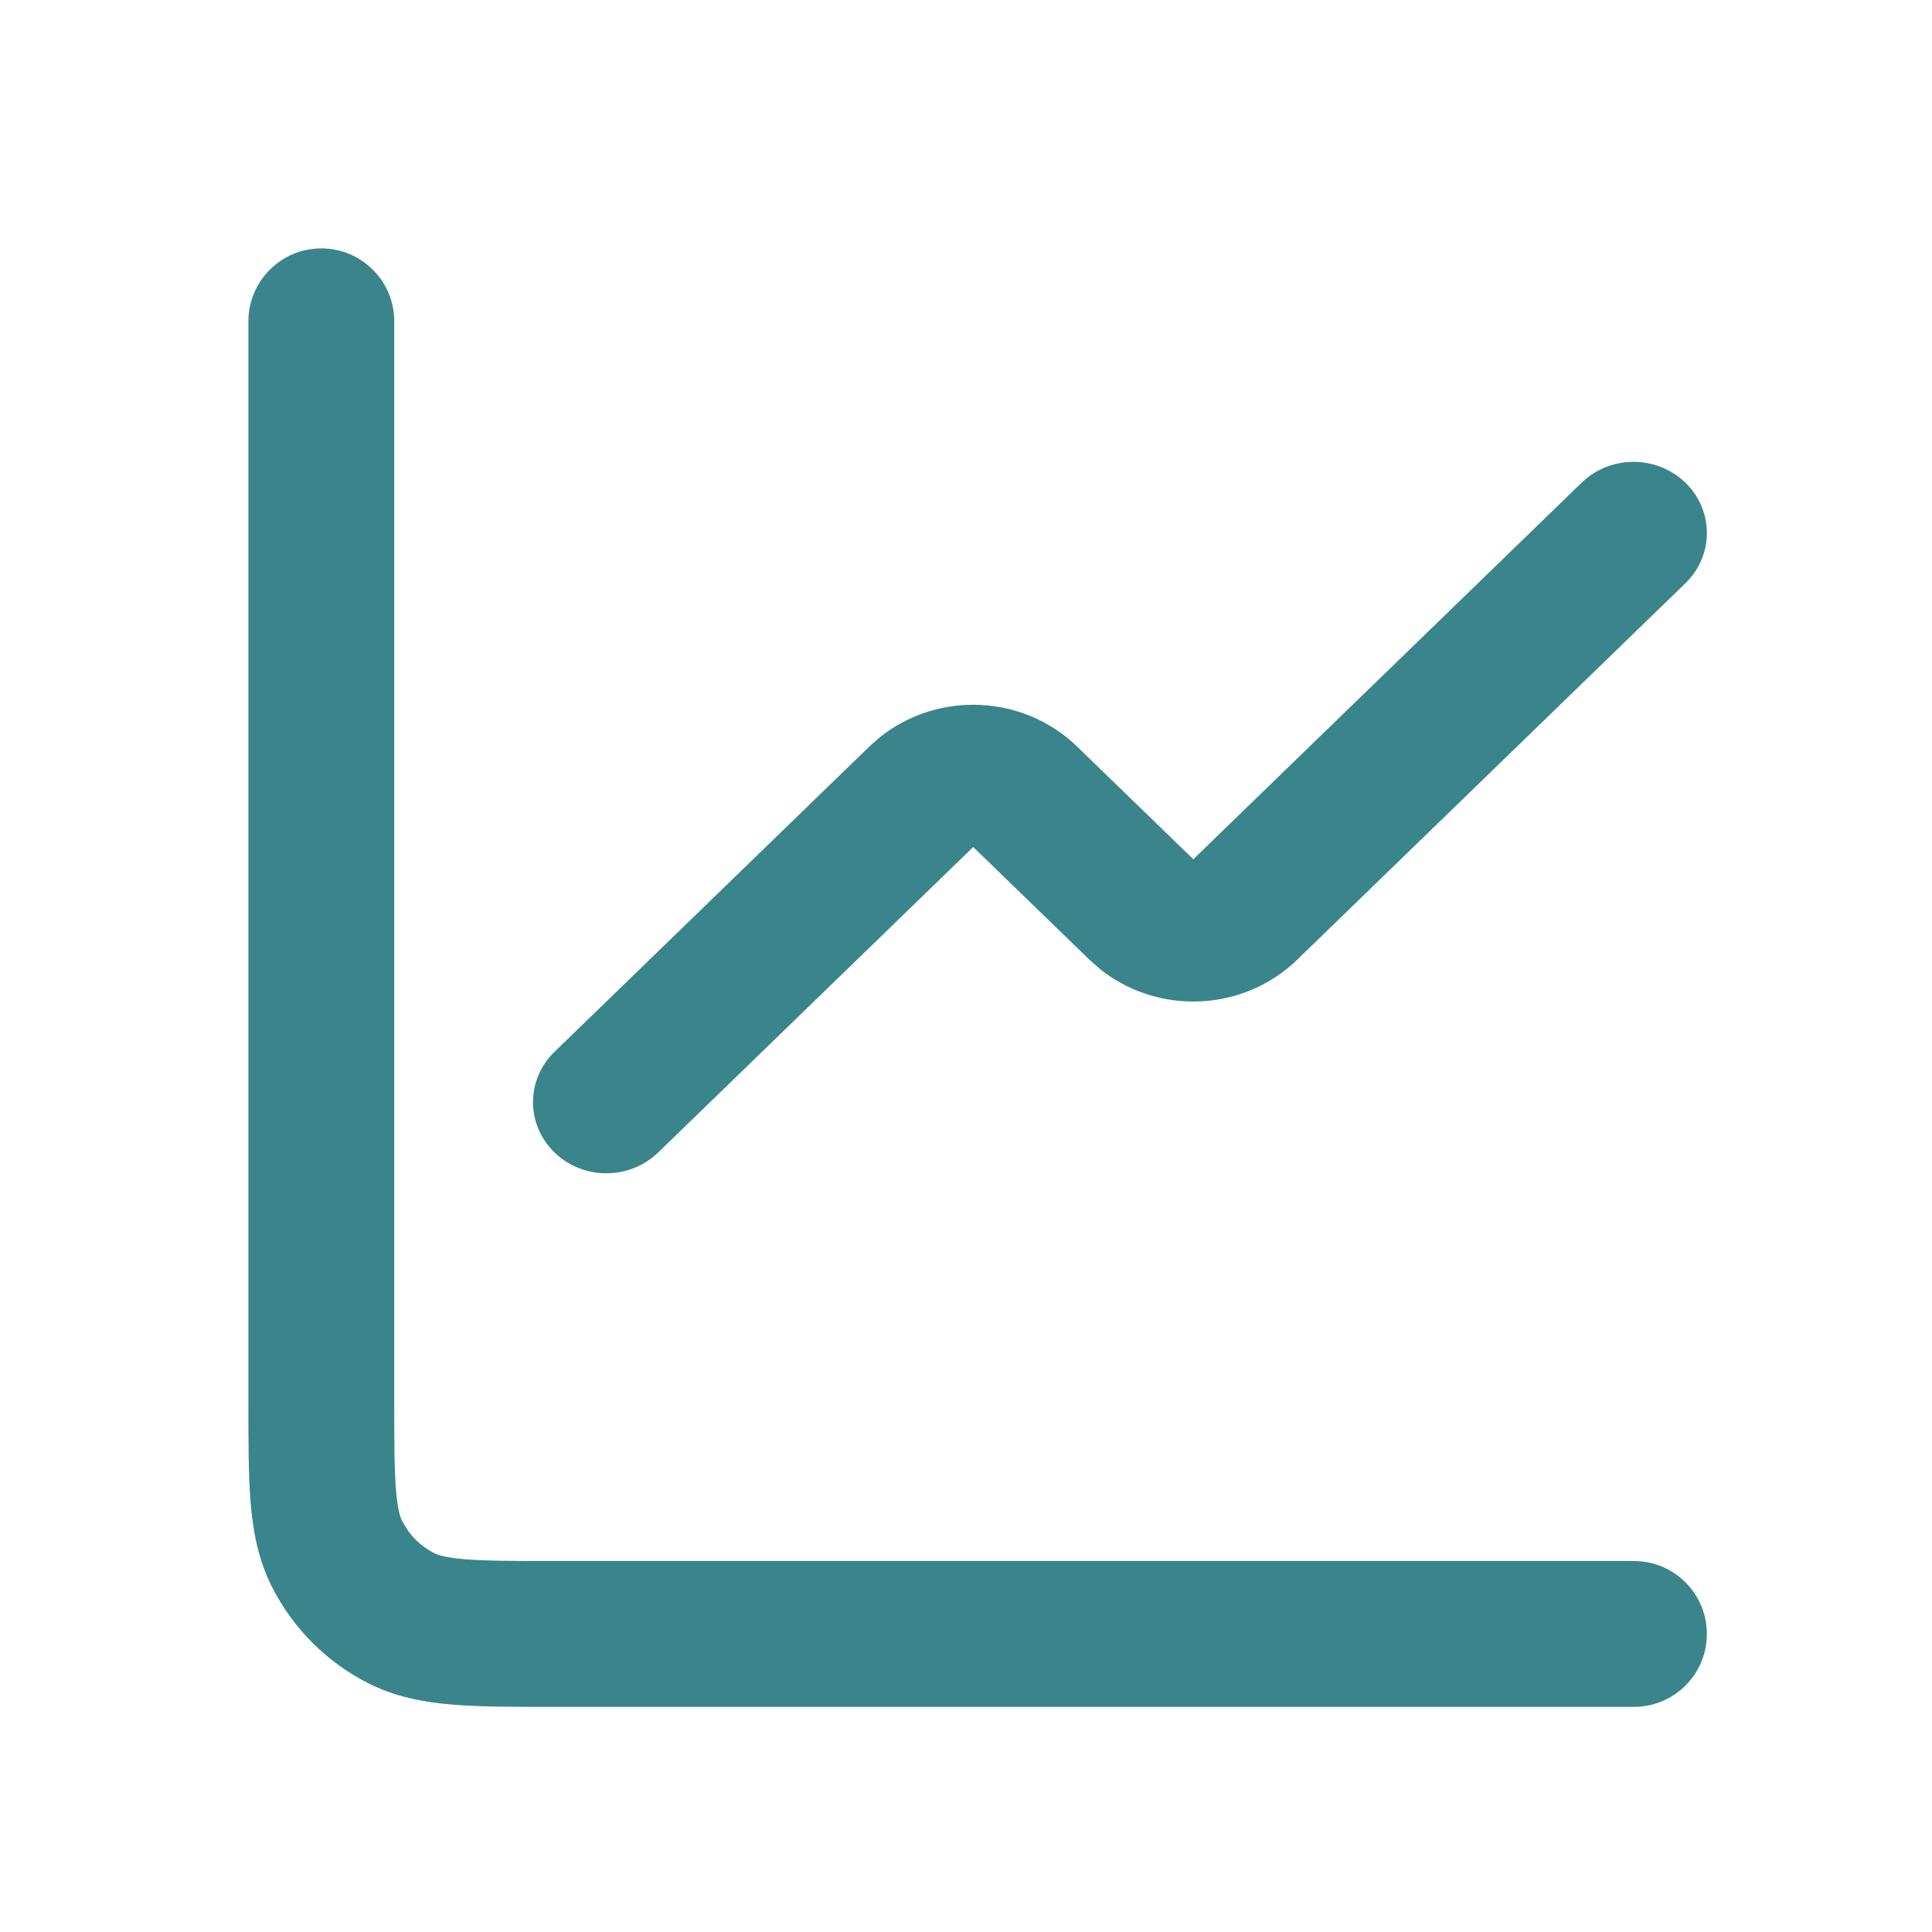 <?xml version="1.0" encoding="UTF-8"?>
<svg xmlns="http://www.w3.org/2000/svg" width="70" height="70" viewBox="0 0 70 70" fill="none">
  <path d="M57.306 17.488C58.344 16.482 60.027 16.482 61.065 17.488C62.103 18.495 62.103 20.127 61.065 21.133L46.995 34.777C45.998 35.744 44.645 36.288 43.236 36.288C42.002 36.288 40.812 35.871 39.866 35.12L39.477 34.777L35.261 30.689L23.849 41.755C22.811 42.762 21.128 42.762 20.09 41.755C19.052 40.749 19.052 39.117 20.09 38.11L31.502 27.044L31.891 26.702C32.837 25.95 34.027 25.534 35.261 25.534C36.67 25.534 38.023 26.078 39.02 27.044L43.236 31.132L57.306 17.488Z" fill="#3A858C"></path>
  <path d="M9 50.746V11.642C9 10.183 10.183 9 11.642 9C13.101 9 14.284 10.183 14.284 11.642V50.746C14.284 52.269 14.288 53.253 14.349 54.002C14.408 54.719 14.507 54.985 14.573 55.117L14.79 55.47C15.034 55.805 15.354 56.08 15.727 56.27L15.856 56.327C16.02 56.385 16.304 56.45 16.841 56.494C17.59 56.556 18.574 56.559 20.098 56.559H59.201C60.66 56.559 61.843 57.742 61.843 59.201C61.843 60.66 60.66 61.843 59.201 61.843H20.098C18.662 61.843 17.424 61.846 16.41 61.763C15.366 61.678 14.326 61.488 13.327 60.979C11.836 60.219 10.624 59.007 9.864 57.516C9.355 56.517 9.165 55.477 9.08 54.433C8.997 53.419 9 52.182 9 50.746Z" fill="#3A858C"></path>
</svg>
